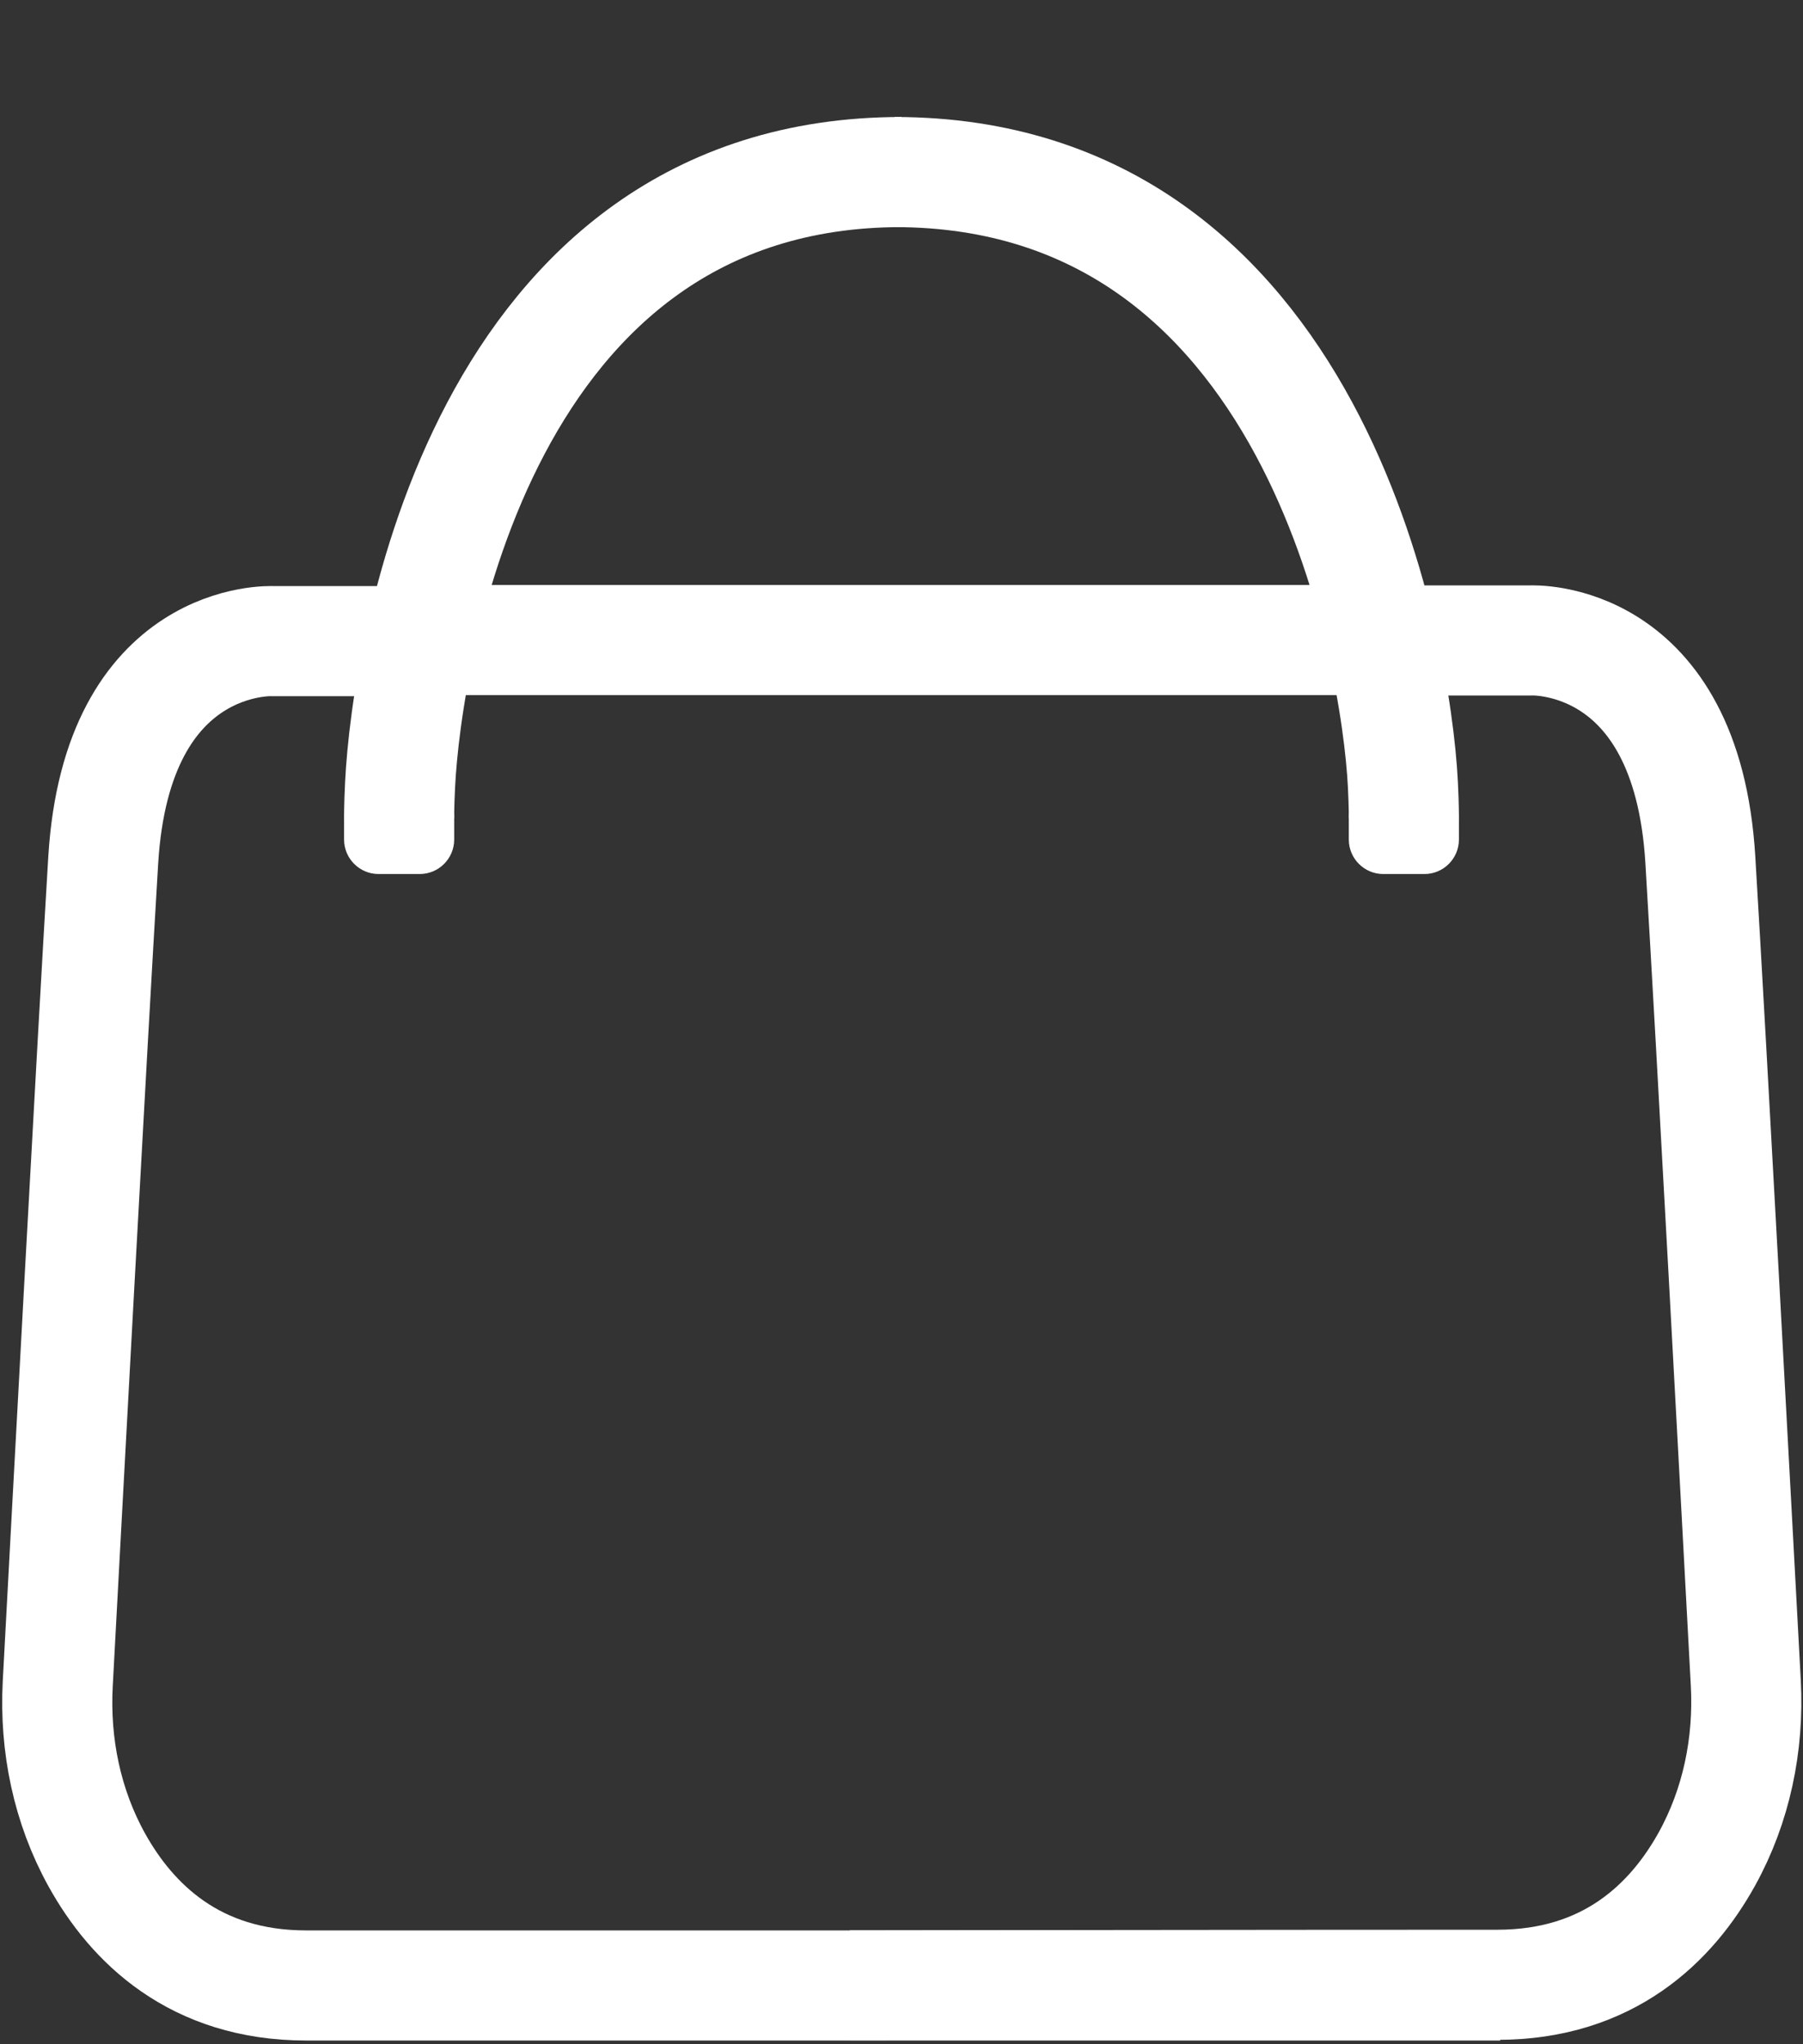 <?xml version="1.0" encoding="UTF-8"?> <svg xmlns="http://www.w3.org/2000/svg" width="262" height="297" viewBox="0 0 262 297" fill="none"><rect x="0" y="0" width="262" height="297" fill="#333333" stroke="none"/><path d="M66 93.159H39.64C39.64 93.159 17 91.999 15 124.999C13.34 152.419 9.61 221.949 8.39 244.679C7.92 253.559 9.75 262.469 14.06 270.249C19.12 279.369 28.25 288.499 44.5 288.499C77 288.499 218 288.499 218 288.499" stroke="white" stroke-width="16" stroke-miterlimit="10"></path><path d="M201 93.06H222.44C222.44 93.06 245.08 91.9 247.08 124.9C248.74 152.32 252.47 221.85 253.69 244.58C254.16 253.46 252.33 262.37 248.02 270.15C242.96 279.27 233.83 288.4 217.58 288.4C185.08 288.4 123.5 288.49 123.5 288.49" stroke="white" stroke-width="16" stroke-miterlimit="10"></path><path d="M205 85H63V101H205V85Z" fill="white"></path><path d="M201 127H207C209.75 127 212 124.75 212 122V119C212 116.25 209.75 114 207 114H201C198.25 114 196 116.25 196 119V122C196 124.75 198.25 127 201 127Z" fill="white"></path><path d="M61 127H55C52.25 127 50 124.75 50 122V119C50 116.25 52.25 114 55 114H61C63.75 114 66 116.25 66 119V122C66 124.75 63.75 127 61 127Z" fill="white"></path><path d="M204 119C204 119 204.02 117.16 203.86 114C202.9 94.65 191 25 130 25" stroke="white" stroke-width="16" stroke-miterlimit="10"></path><path d="M130.999 25C69.999 25 59.099 94.65 58.139 114C57.979 117.16 57.999 119 57.999 119" stroke="white" stroke-width="16" stroke-miterlimit="10"></path></svg> 